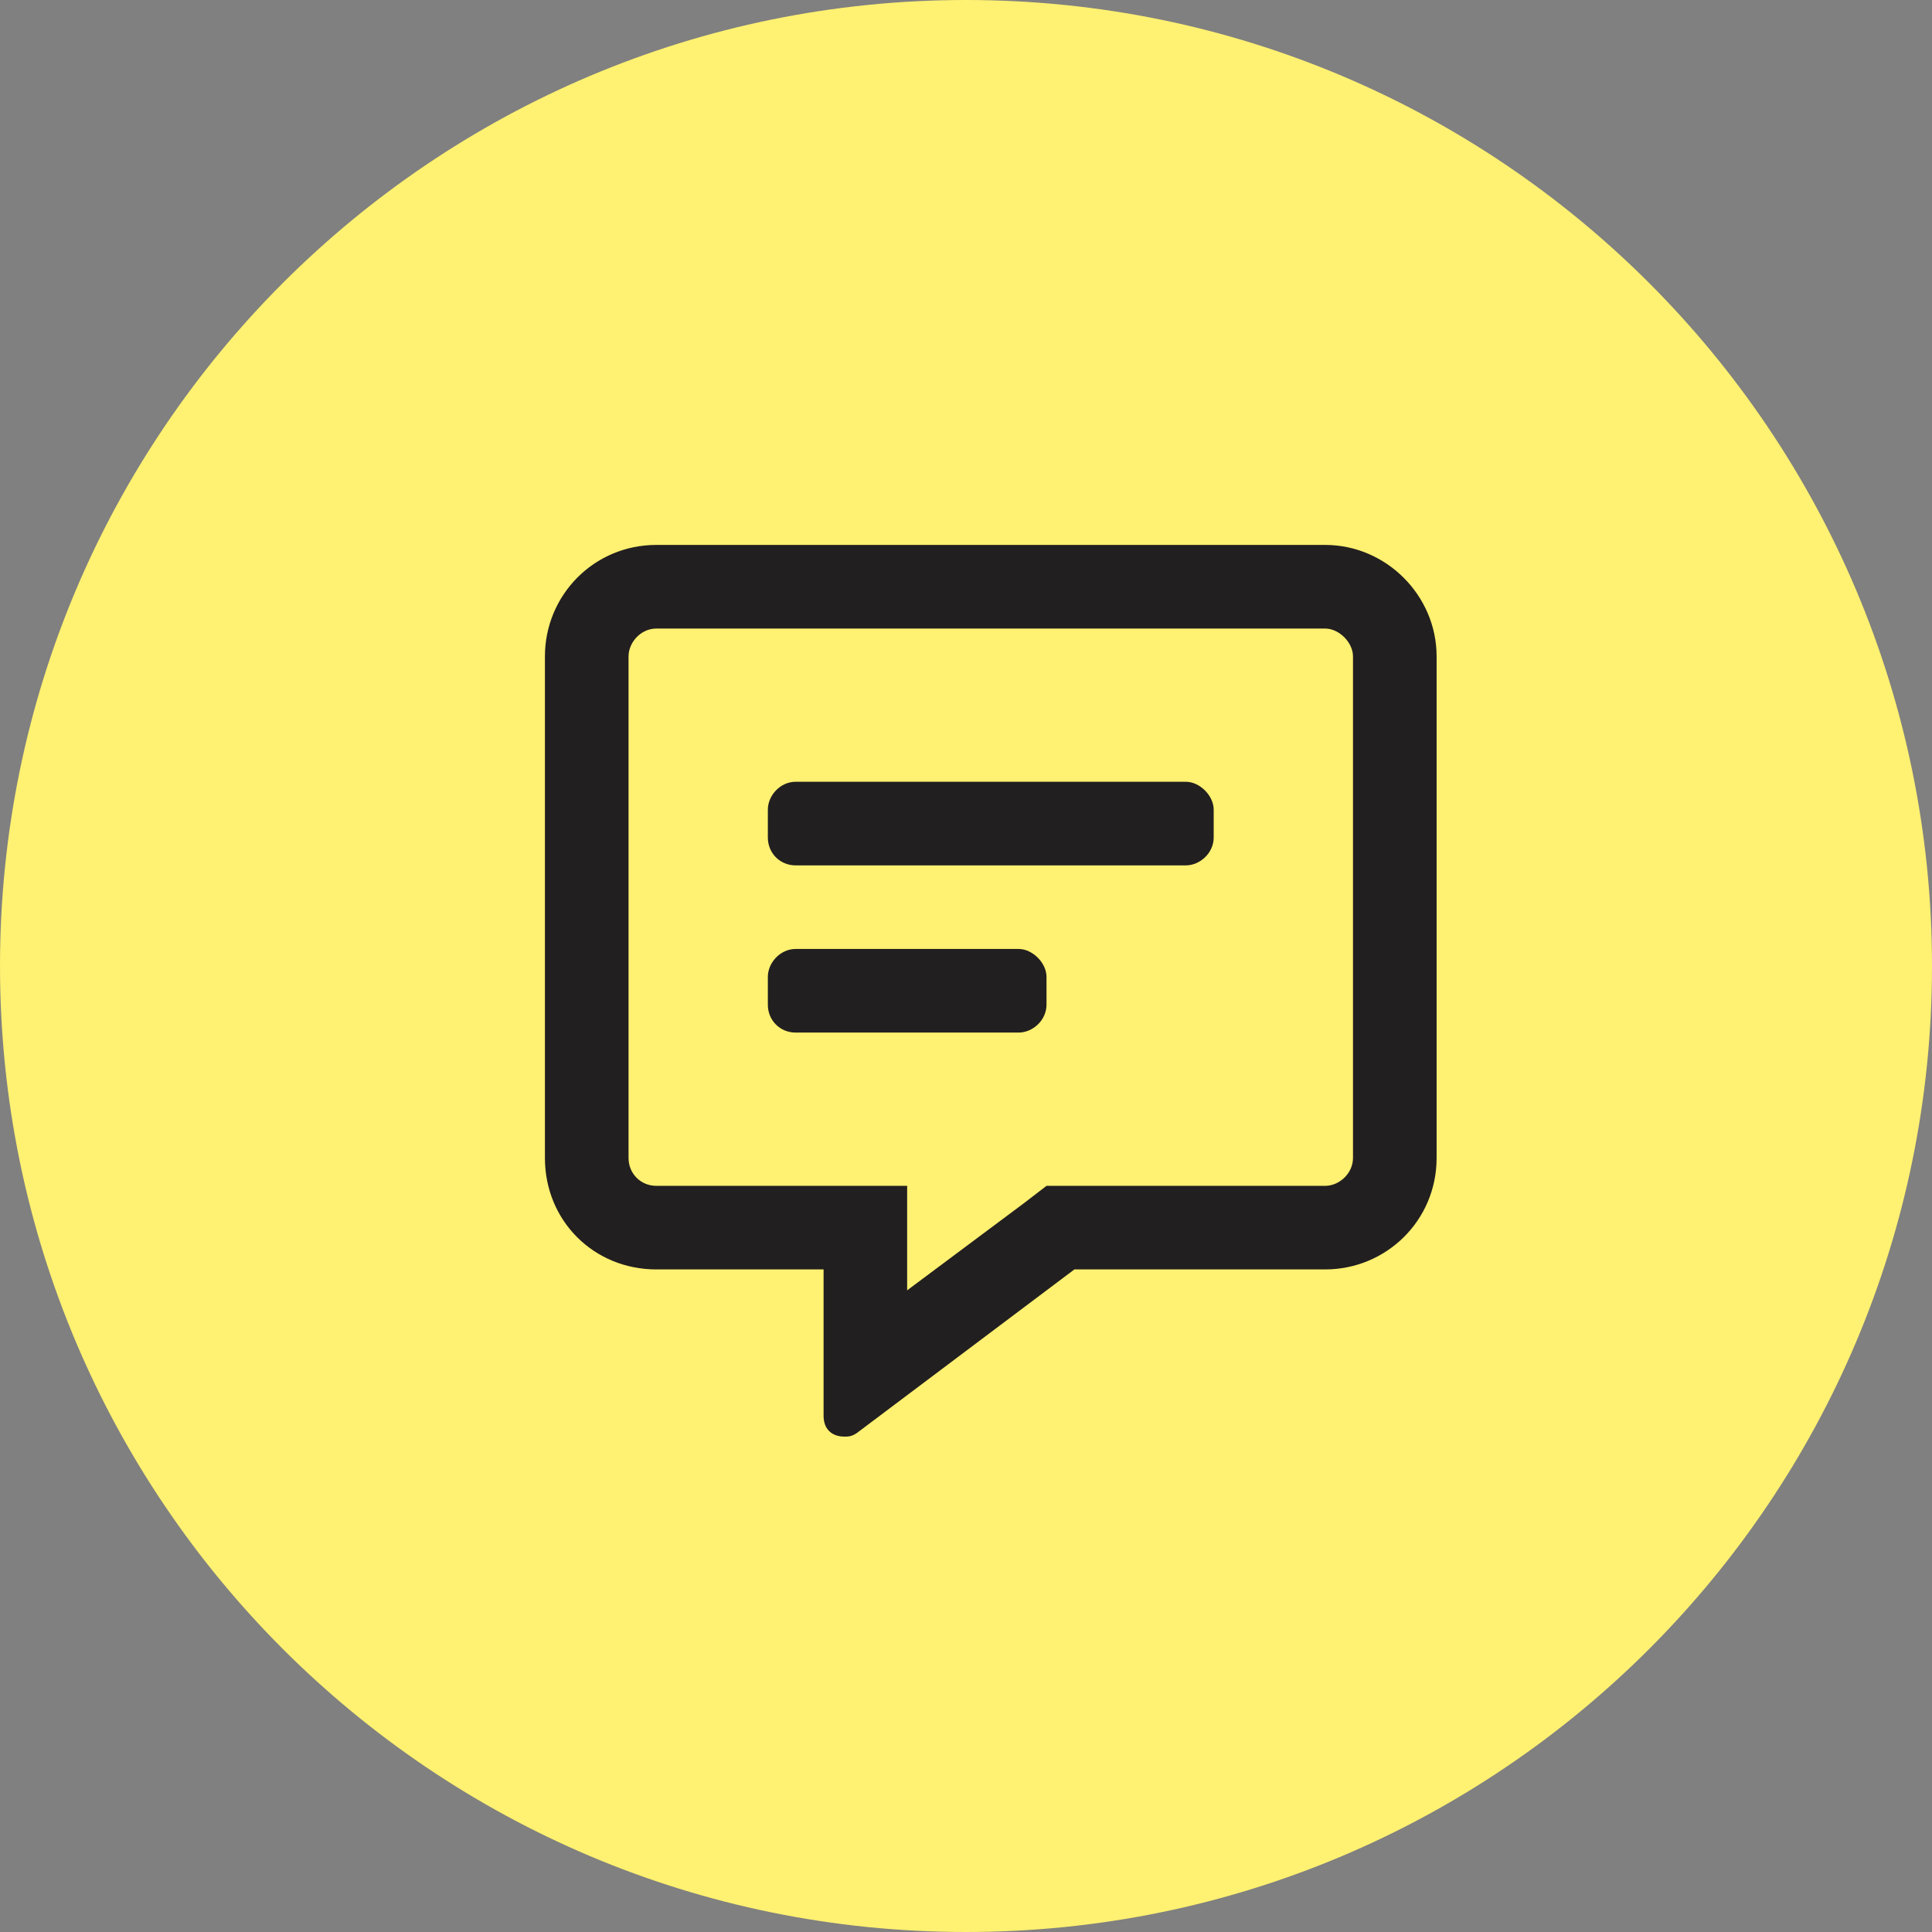 <svg width="39" height="39" viewBox="0 0 39 39" fill="none" xmlns="http://www.w3.org/2000/svg">
<rect x="0" y="0" width="39" height="39" fill="#808080" stroke="none"/>
<path d="M19.5 39C30.27 39 39 30.27 39 19.5C39 8.73 30.27 0 19.5 0C8.73 0 0 8.73 0 19.5C0 30.27 8.73 39 19.5 39Z" fill="#FFF171"/>
<path d="M26.75 11H13.25C11.984 11 11 12.02 11 13.25V23.375C11 24.641 11.984 25.625 13.25 25.625H16.625V28.578C16.625 28.859 16.801 29 17.047 29C17.117 29 17.188 29 17.293 28.93L21.688 25.625H26.75C27.98 25.625 29 24.641 29 23.375V13.25C29 12.02 27.98 11 26.75 11ZM27.312 23.375C27.312 23.691 27.031 23.938 26.75 23.938H21.125L20.668 24.289L18.312 26.047V23.938H13.25C12.934 23.938 12.688 23.691 12.688 23.375V13.25C12.688 12.969 12.934 12.688 13.25 12.688H26.75C27.031 12.688 27.312 12.969 27.312 13.25V23.375ZM23.938 15.781H16.062C15.746 15.781 15.5 16.062 15.5 16.344V16.906C15.5 17.223 15.746 17.469 16.062 17.469H23.938C24.219 17.469 24.5 17.223 24.5 16.906V16.344C24.5 16.062 24.219 15.781 23.938 15.781ZM20.562 19.156H16.062C15.746 19.156 15.5 19.438 15.5 19.719V20.281C15.5 20.598 15.746 20.844 16.062 20.844H20.562C20.844 20.844 21.125 20.598 21.125 20.281V19.719C21.125 19.438 20.844 19.156 20.562 19.156Z" fill="#221F20"/>
</svg>
